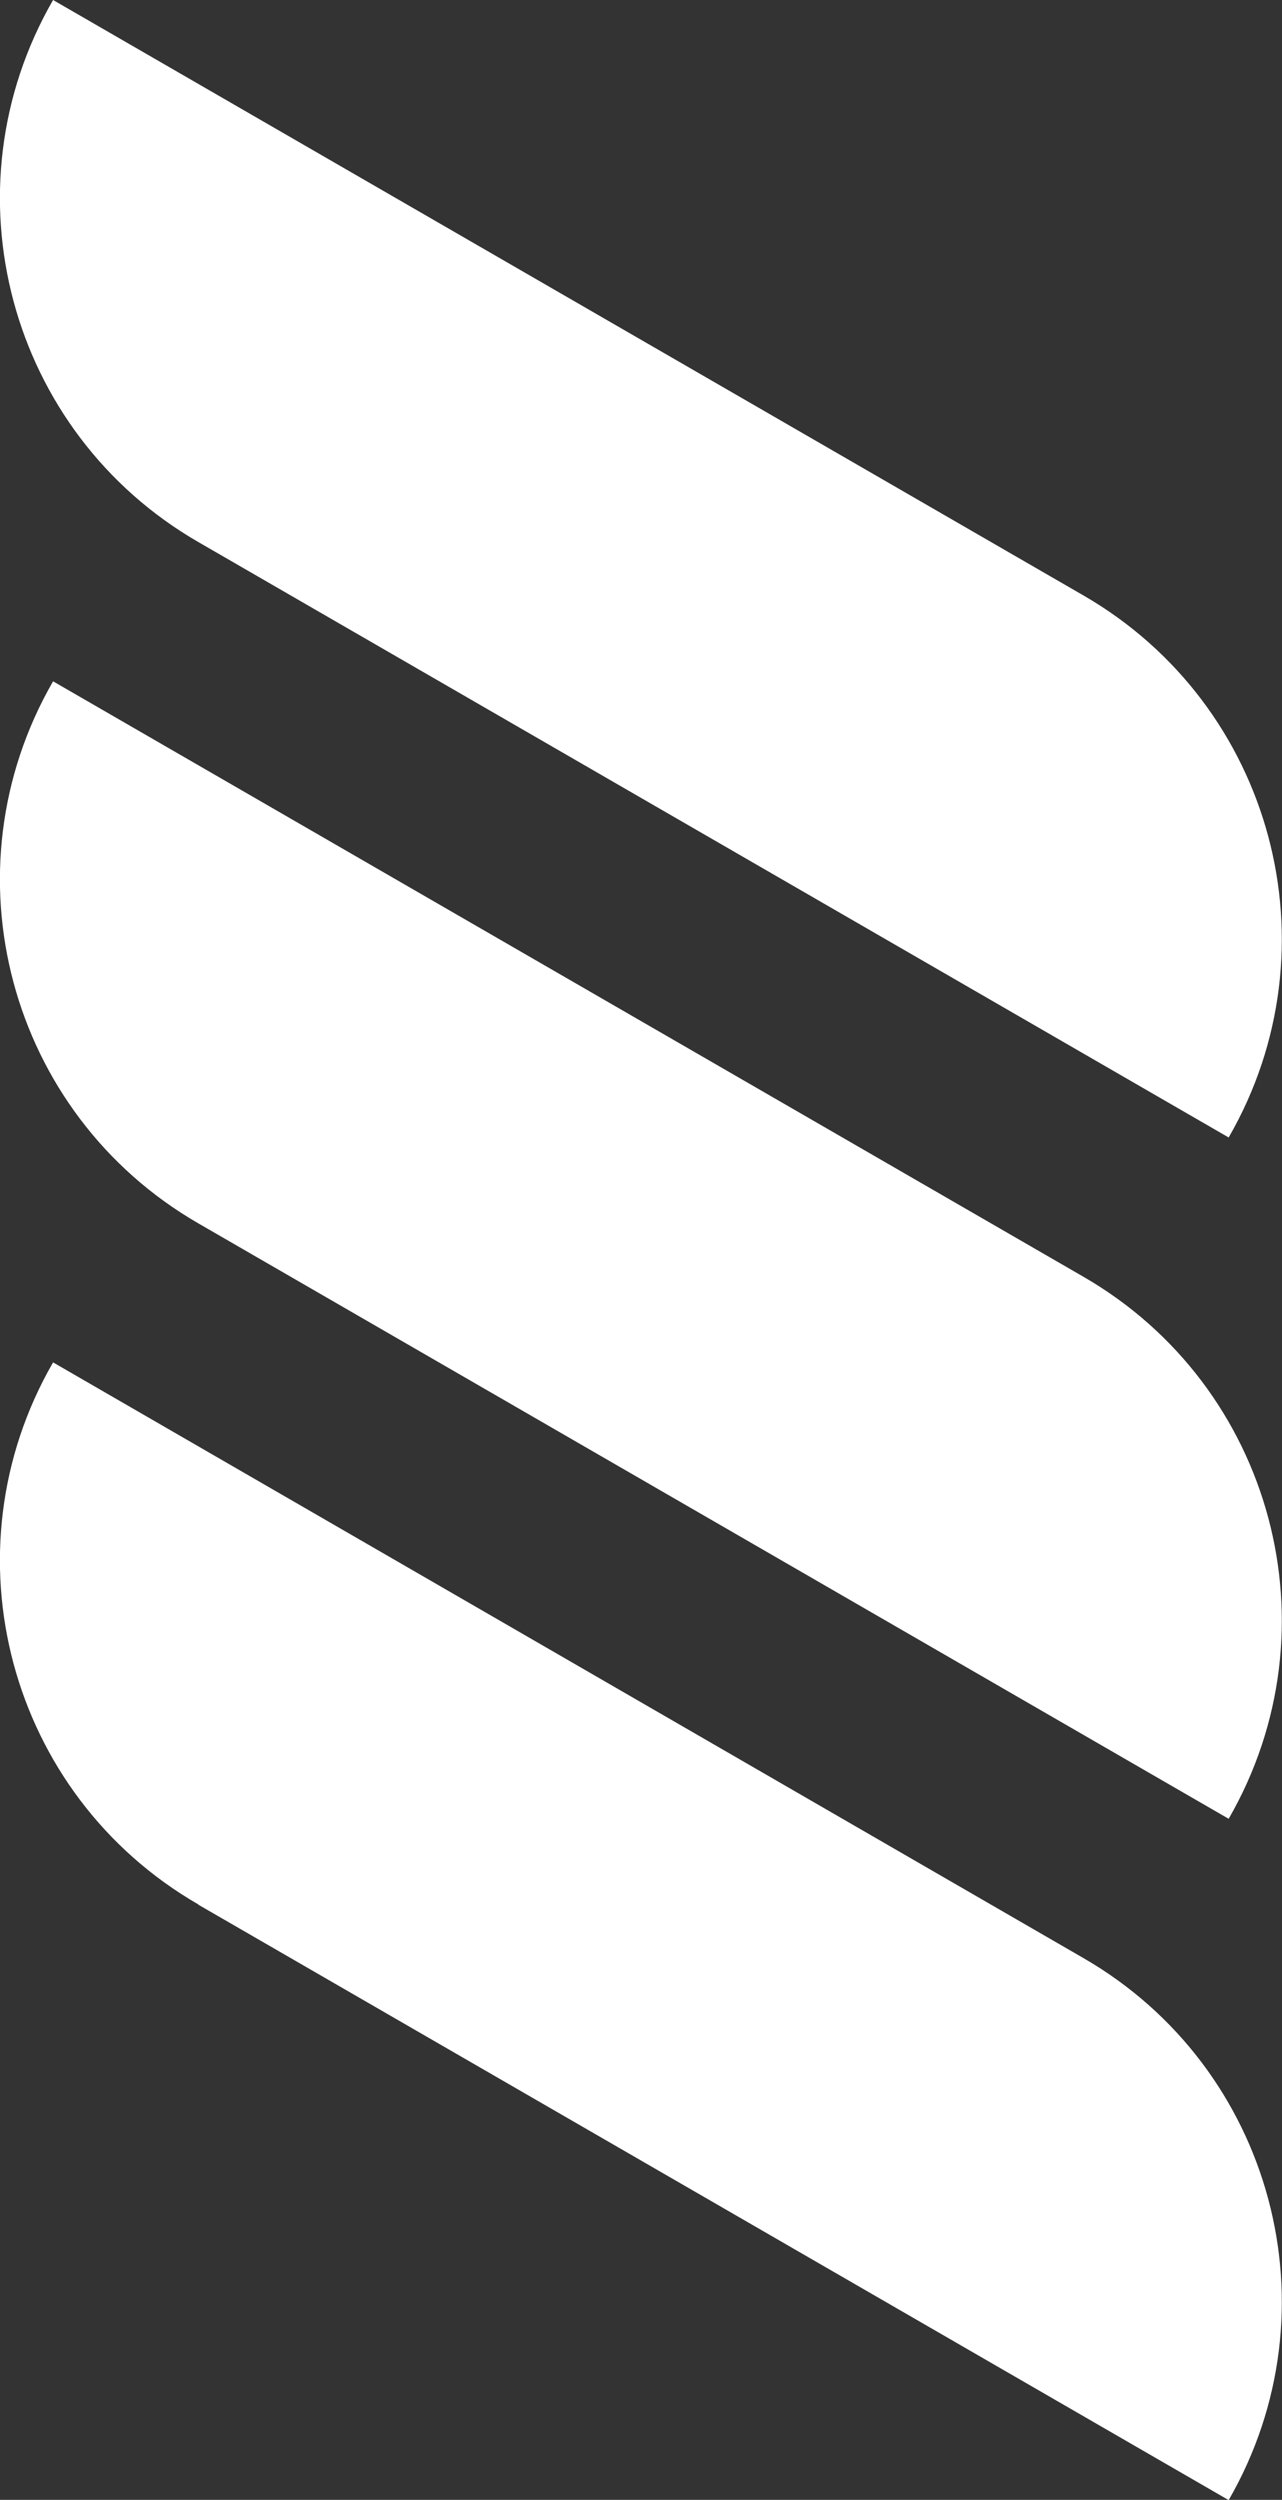 <?xml version="1.0" encoding="UTF-8"?><svg id="a" xmlns="http://www.w3.org/2000/svg" viewBox="0 0 504.8 983.7"><rect x="0" y="0" width="504.8" height="983.7" fill="#333333" stroke="none"/><defs><style>.b{fill:#fff;stroke-width:0px;}</style></defs><path class="b" d="m78.1,213.3l405.7,234.3h0c43.1-74.7,17.5-170.2-57.2-213.3L20.9,0h0C-22.2,74.7,3.4,170.2,78.1,213.3Z"/><path class="b" d="m78.1,481.4l405.7,234.3h0c43.1-74.7,17.5-170.2-57.2-213.3L20.9,268.1h0c-43.1,74.7-17.5,170.2,57.2,213.3Z"/><path class="b" d="m78.1,749.5l405.7,234.3h0c43.1-74.7,17.5-170.2-57.2-213.3L20.9,536.1h0c-43.1,74.7-17.5,170.2,57.2,213.3Z"/></svg>